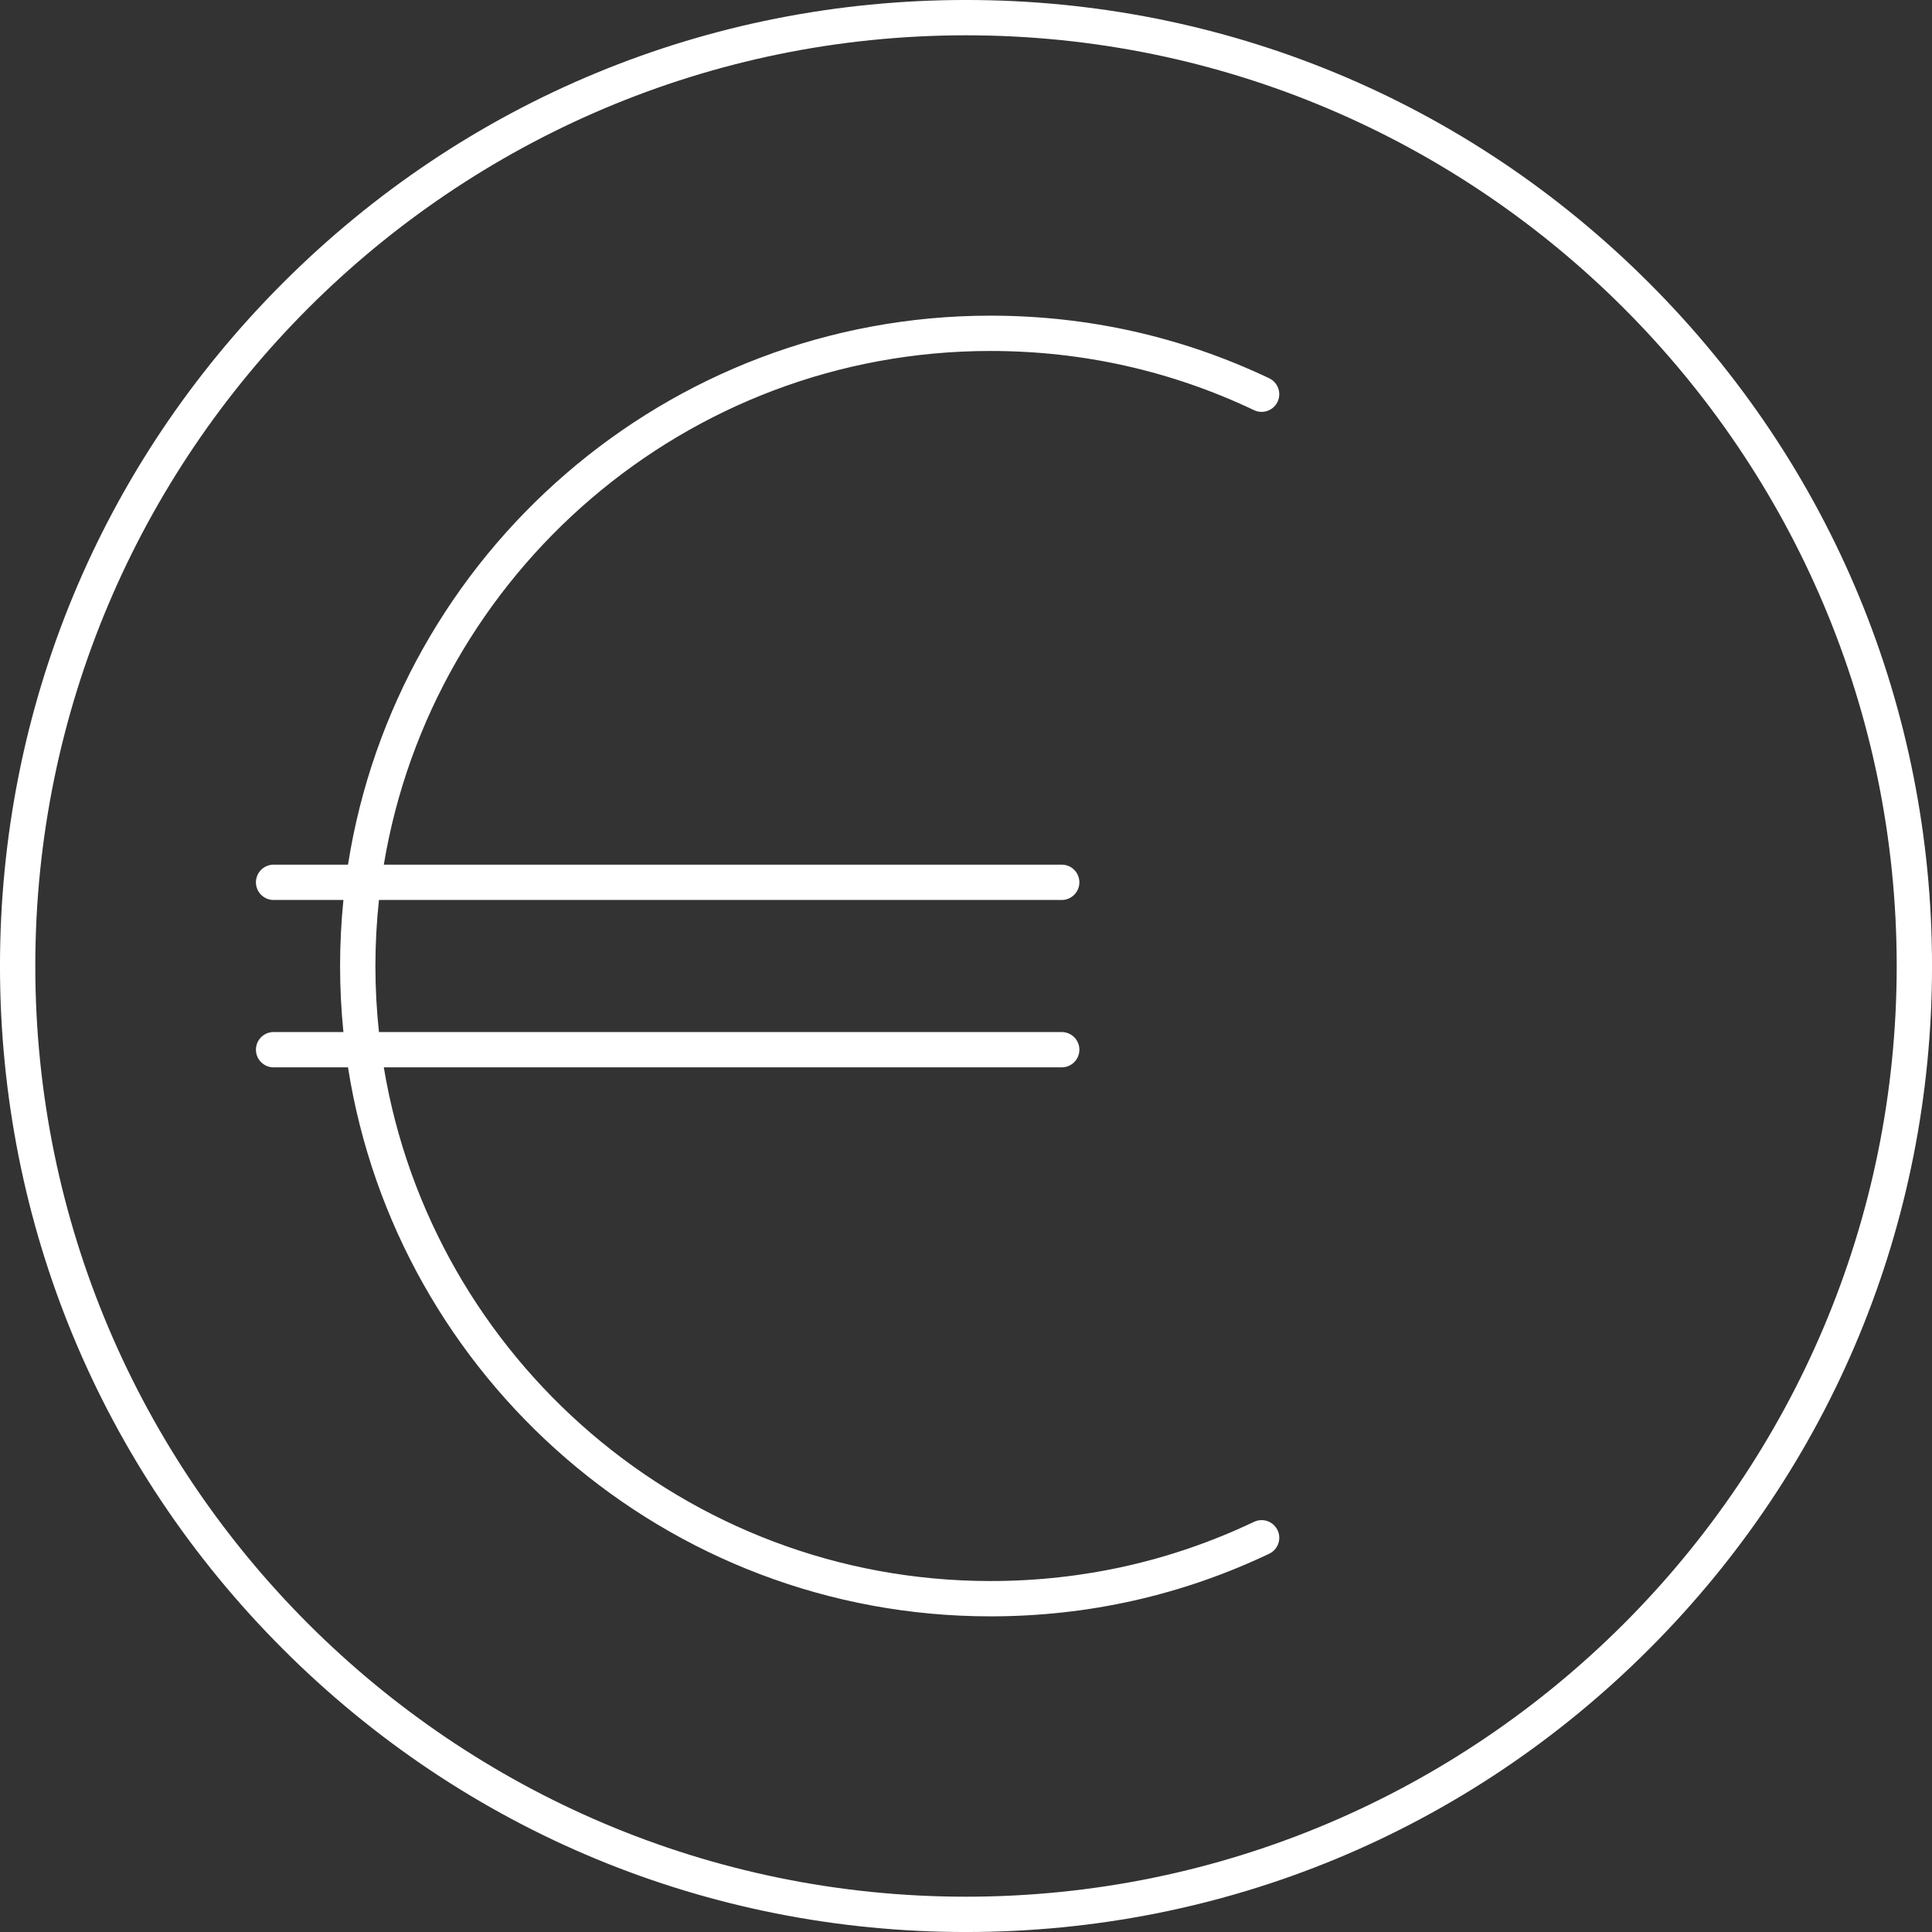 <svg version="1.1" id="Ebene_1" xmlns="http://www.w3.org/2000/svg" xmlns:xlink="http://www.w3.org/1999/xlink" x="0px" y="0px"
	 width="283.46px" height="283.46px" viewBox="0 0 283.46 283.46" enable-background="new 0 0 283.46 283.46" xml:space="preserve">
<rect x="0" y="0" width="283.46" height="283.46" fill="#333333" stroke="none"/>
<g>
	<path fill="#FFFFFF" d="M241.95,41.511c-26.77-26.77-62.361-41.513-100.22-41.513S68.28,14.741,41.51,41.511
		C14.74,68.281-0.002,103.873-0.002,141.73c0,37.858,14.742,73.45,41.513,100.221c26.77,26.77,62.361,41.512,100.22,41.512
		s73.45-14.742,100.22-41.512c26.771-26.771,41.513-62.362,41.513-100.221C283.462,103.873,268.72,68.281,241.95,41.511z
		 M141.73,278.281c-75.294,0-136.551-61.256-136.551-136.551C5.179,66.436,66.436,5.18,141.73,5.18s136.551,61.256,136.551,136.55
		C278.281,217.025,217.024,278.281,141.73,278.281z"/>
	<path fill="#FFFFFF" d="M183.991,223.282c-12.13,5.763-25.142,8.685-38.676,8.685c-44.692,0-81.893-32.66-89.004-75.366h99.463
		c1.431,0,2.591-1.159,2.591-2.591s-1.16-2.591-2.591-2.591H55.6c-0.342-3.184-0.521-6.415-0.521-9.688
		c0-3.272,0.18-6.504,0.521-9.688h100.174c1.431,0,2.591-1.16,2.591-2.591s-1.16-2.591-2.591-2.591H56.311
		c7.111-42.705,44.312-75.367,89.004-75.367c13.534,0,26.546,2.921,38.675,8.684c1.293,0.614,2.838,0.064,3.451-1.228
		c0.614-1.292,0.064-2.838-1.229-3.452c-12.828-6.095-26.588-9.185-40.897-9.185c-47.556,0-87.095,34.972-94.257,80.548H40.141
		c-1.431,0-2.591,1.16-2.591,2.591s1.16,2.591,2.591,2.591h10.245c-0.323,3.187-0.489,6.418-0.489,9.688
		c0,3.271,0.166,6.502,0.489,9.688H40.141c-1.431,0-2.591,1.159-2.591,2.591s1.16,2.591,2.591,2.591h10.917
		c7.162,45.576,46.701,80.548,94.257,80.548c14.31,0,28.069-3.09,40.898-9.186c1.293-0.614,1.843-2.159,1.229-3.451
		C186.829,223.218,185.282,222.667,183.991,223.282z"/>
</g>
</svg>
